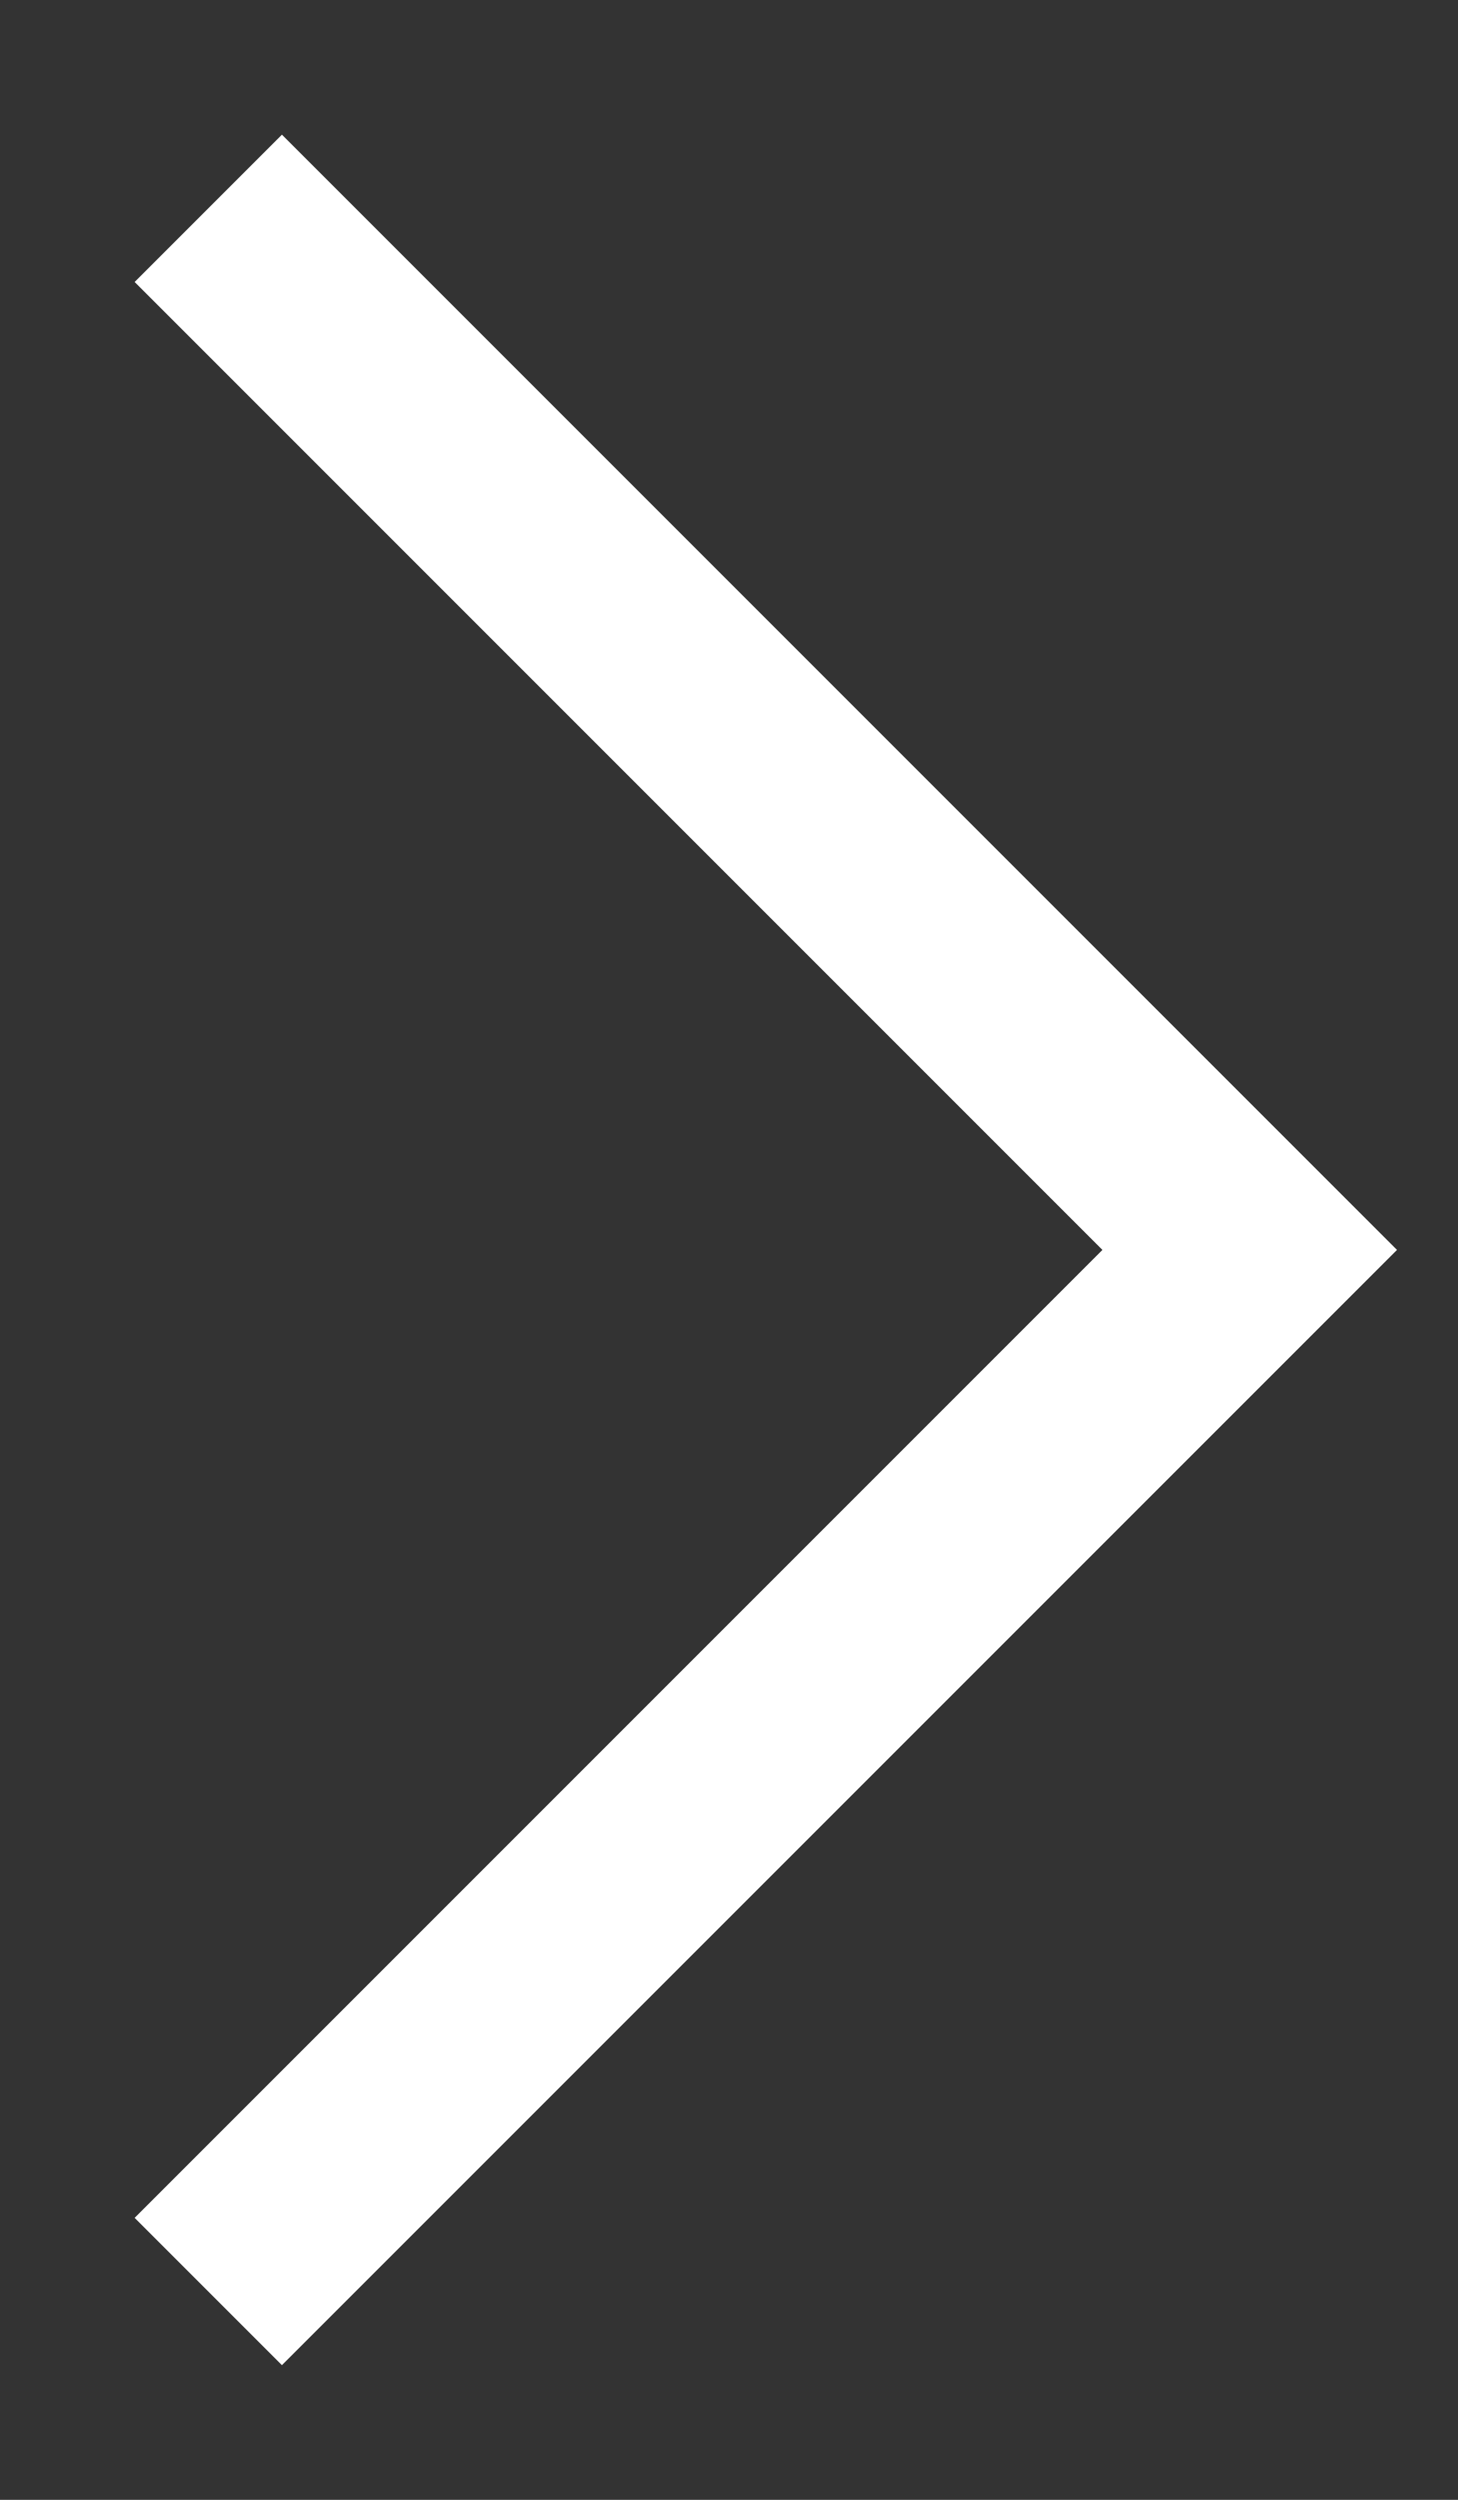 <svg xmlns="http://www.w3.org/2000/svg" width="7" height="12" viewBox="0 0 7 12" fill="none">
    <rect x="0" y="0" width="7" height="12" fill="#333333" stroke="none"/>
    <path d="M1 11L6 6L1 1" stroke="white"/>
</svg>
